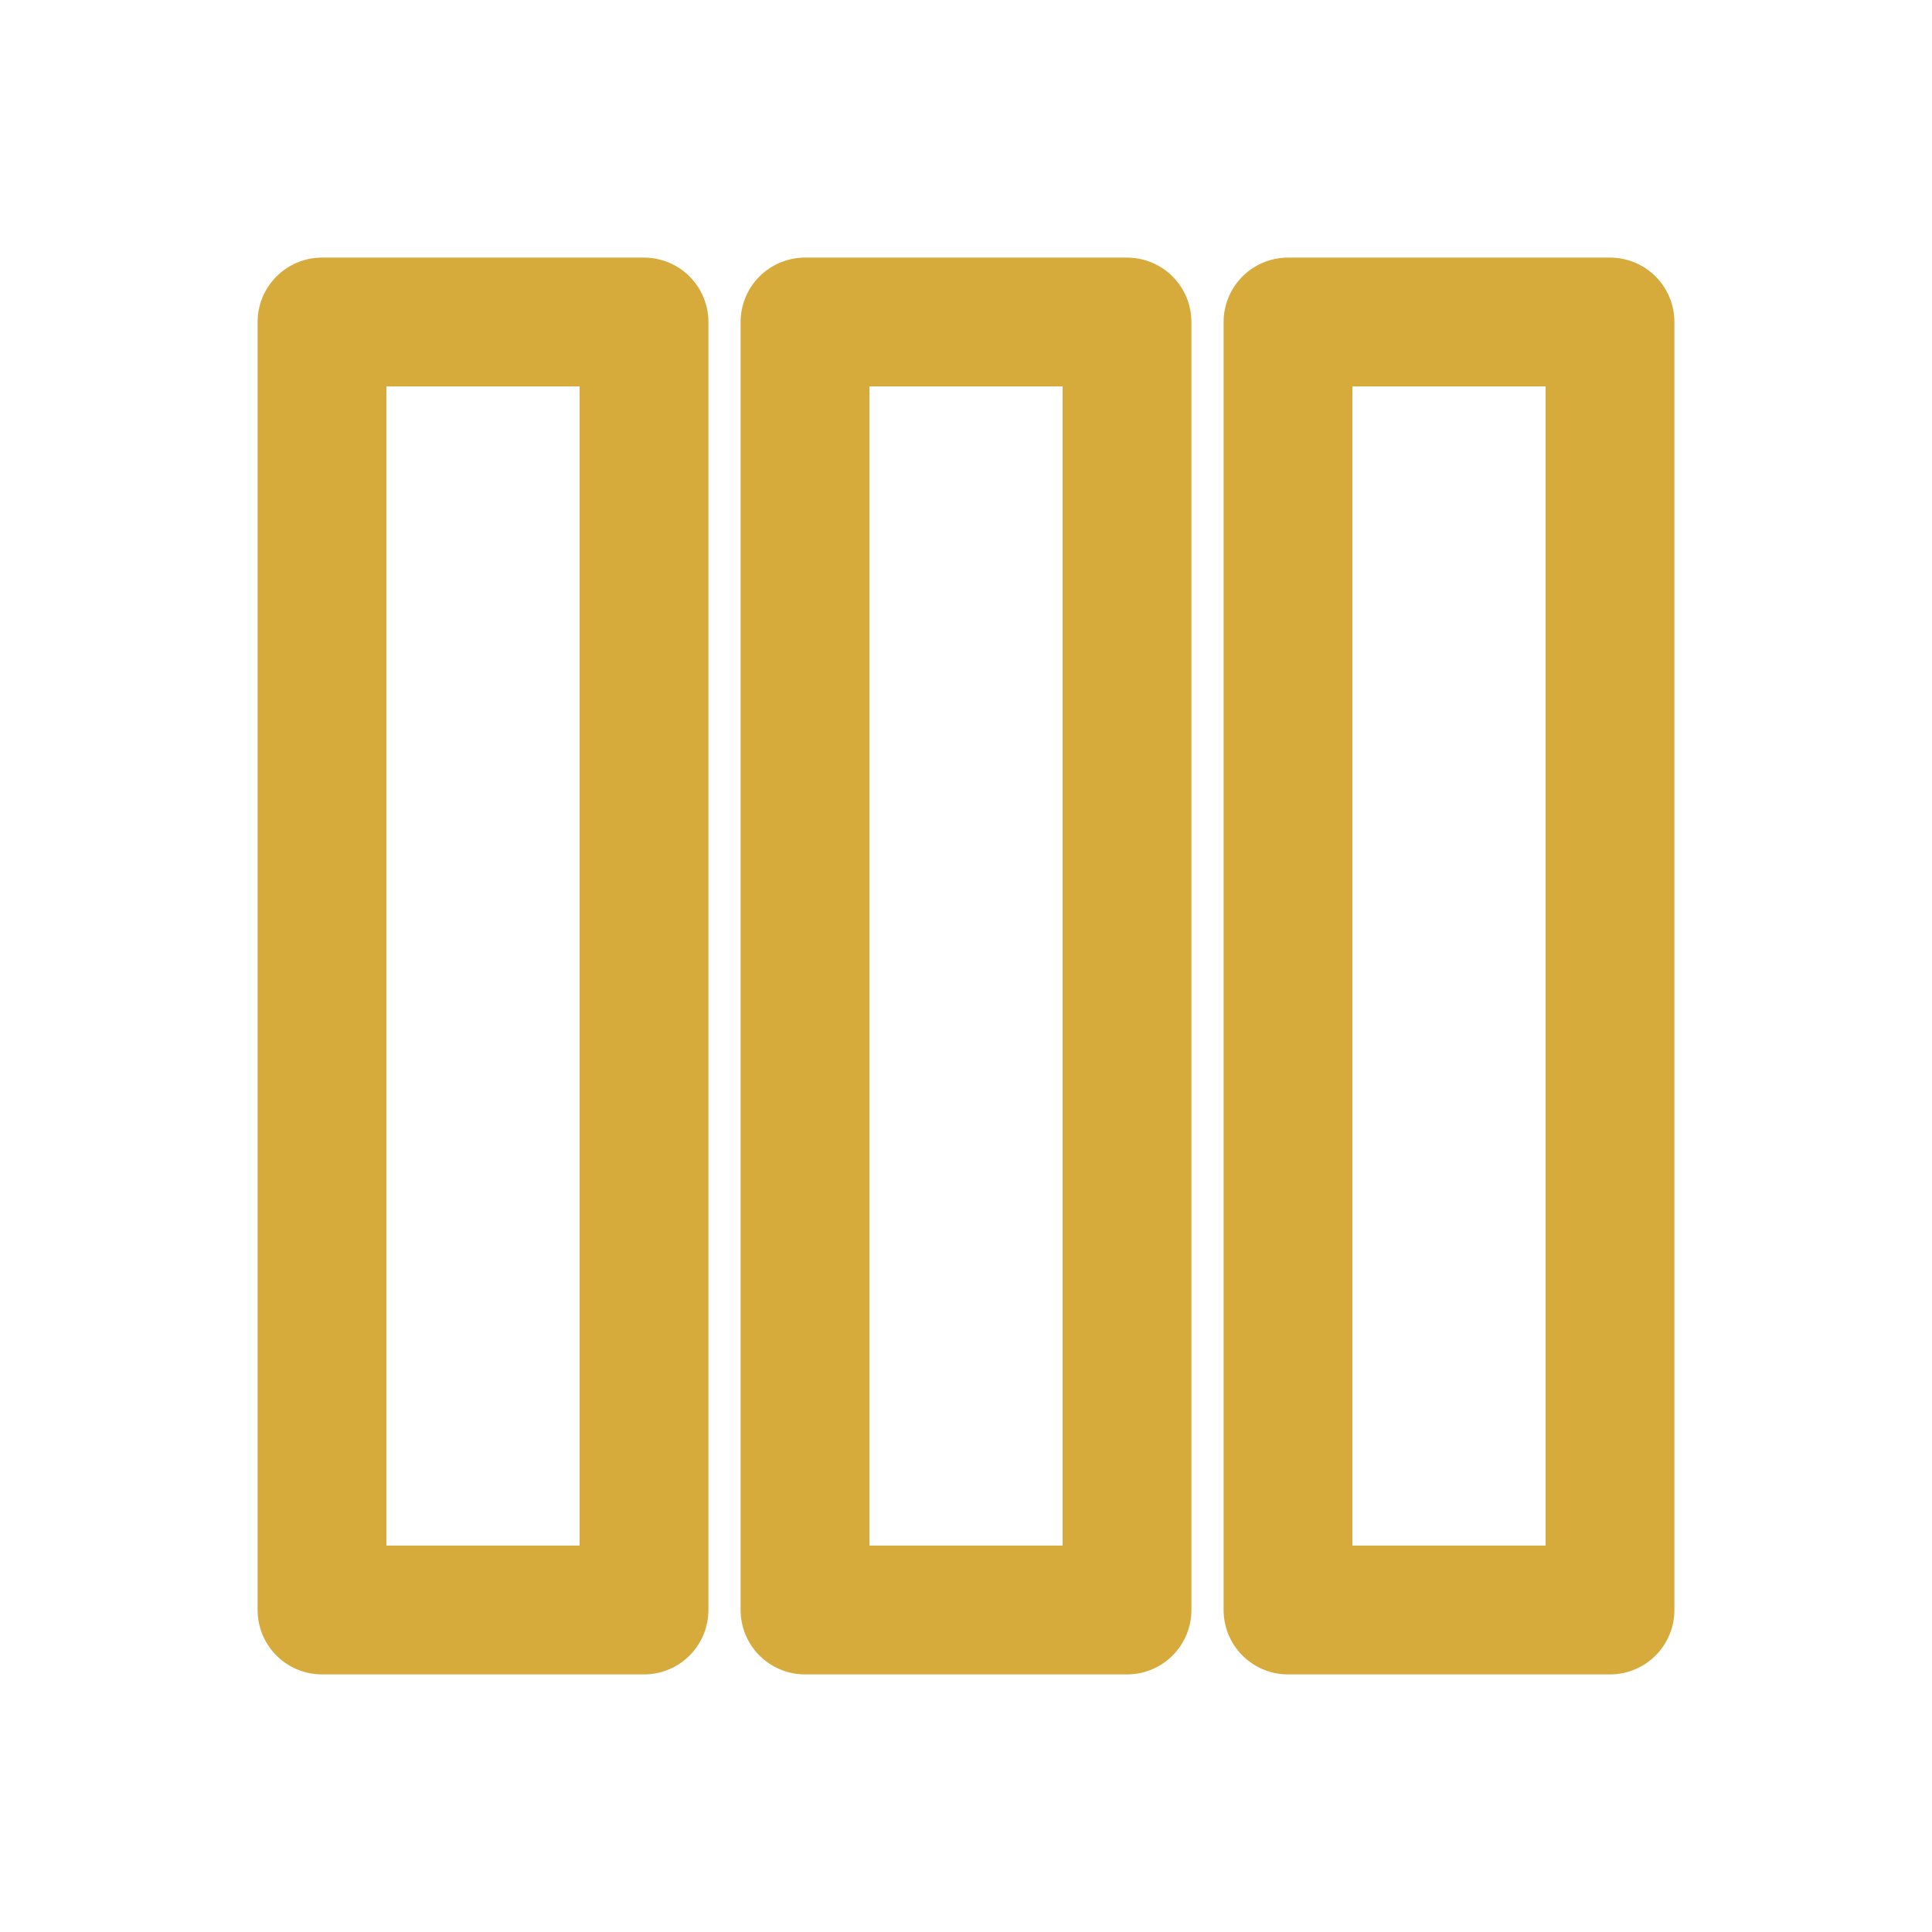 <svg xmlns="http://www.w3.org/2000/svg" viewBox="0 0 24 24" fill="none" stroke="#d6aa3b" stroke-width="1.6" stroke-linecap="round" stroke-linejoin="round">
  <path d="M4 4h4v16H4z"></path>
  <path d="M10 4h4v16h-4z"></path>
  <path d="M16 4h4v16h-4z"></path>
</svg>
